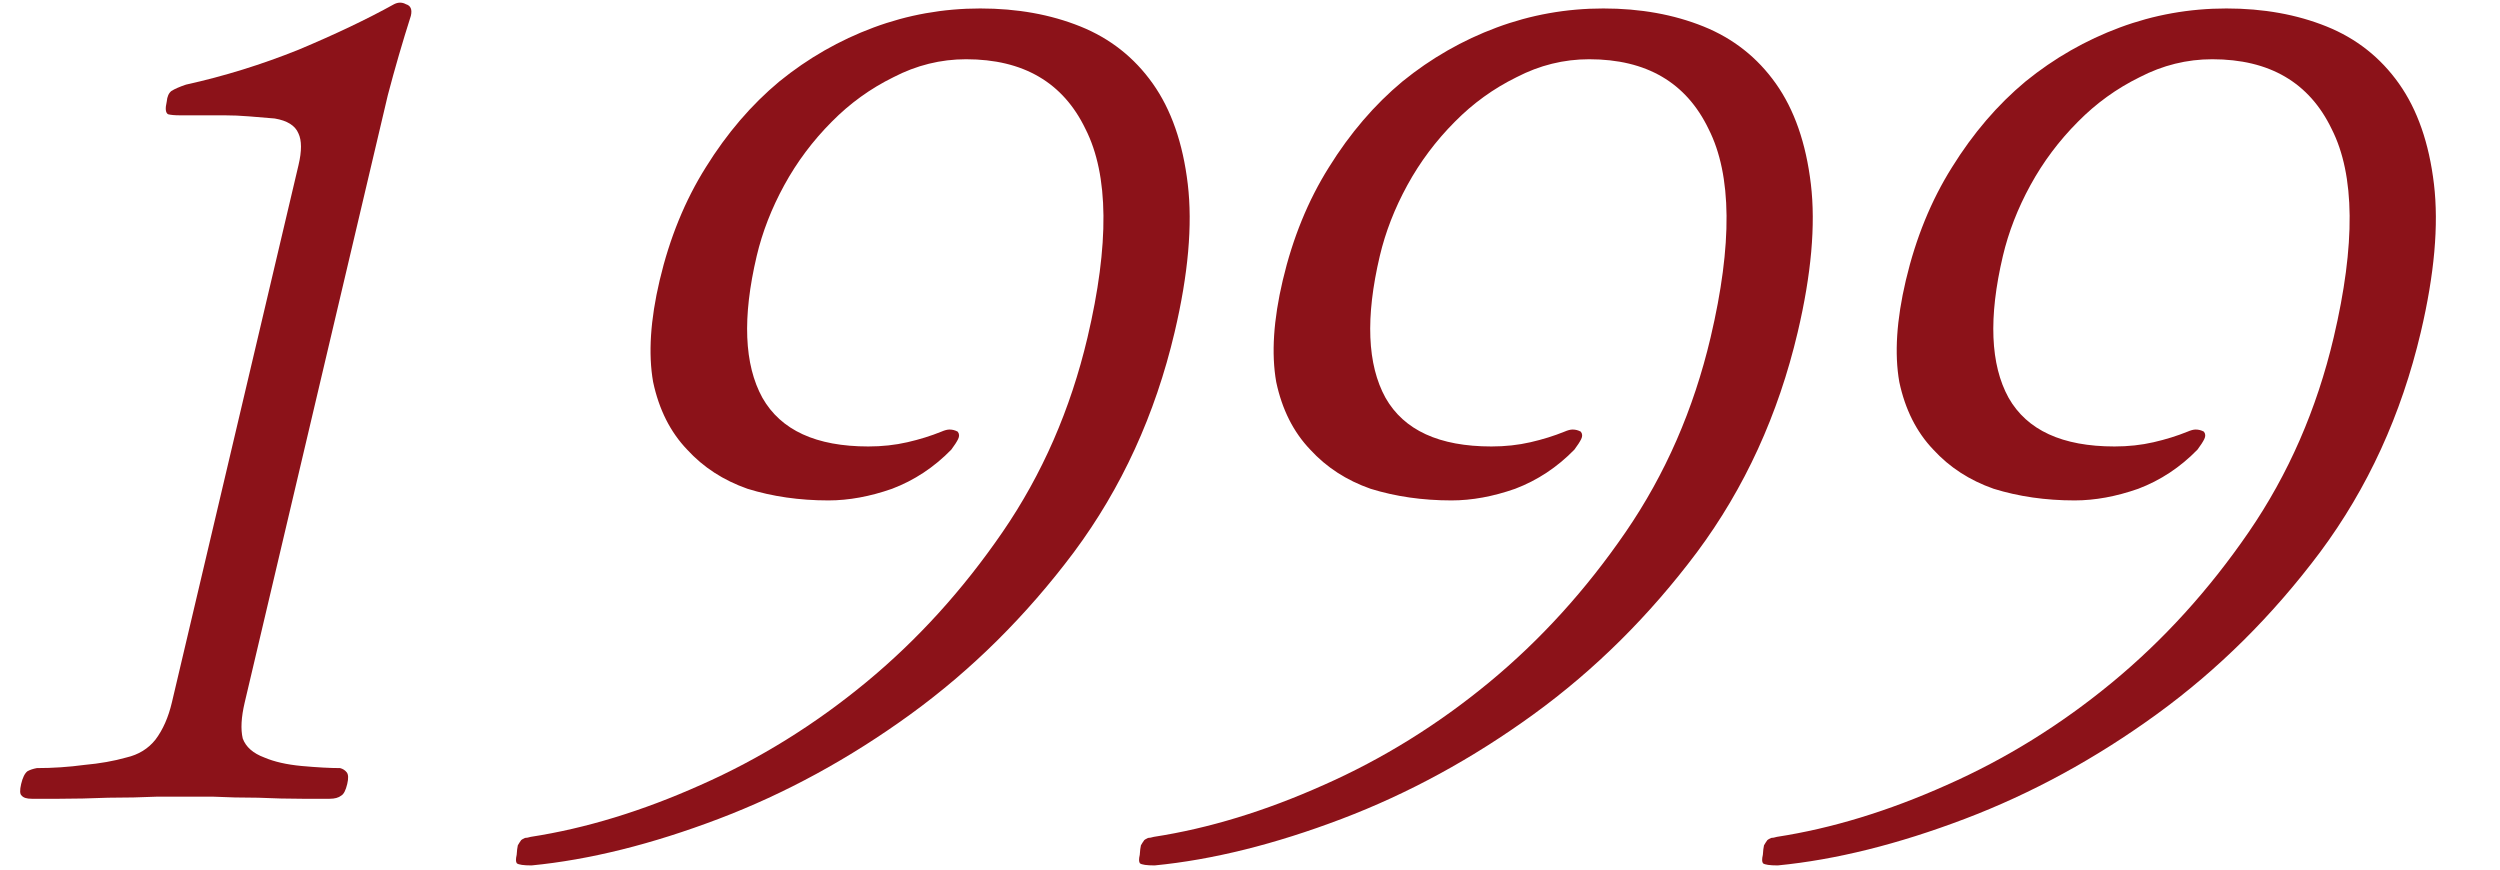 <svg width="345" height="120" viewBox="0 0 345 120" fill="none" xmlns="http://www.w3.org/2000/svg">
<path d="M301.885 59.568C302.331 59.374 302.704 59.276 303.004 59.276C303.404 59.276 303.781 59.374 304.135 59.568C304.366 59.86 304.386 60.201 304.194 60.59C304.002 60.98 303.688 61.466 303.25 62.05C300.877 64.484 298.152 66.284 295.077 67.452C292.025 68.523 289.099 69.058 286.299 69.058C282.299 69.058 278.575 68.523 275.127 67.452C271.802 66.284 269.027 64.484 266.8 62.05C264.474 59.617 262.908 56.502 262.102 52.706C261.42 48.813 261.721 44.141 263.005 38.69C264.381 32.85 266.508 27.643 269.386 23.068C272.287 18.396 275.666 14.454 279.523 11.242C283.48 8.03 287.815 5.548 292.528 3.796C297.241 2.044 302.147 1.168 307.247 1.168C312.347 1.168 316.952 1.995 321.062 3.65C325.172 5.305 328.503 7.933 331.054 11.534C333.606 15.135 335.216 19.759 335.886 25.404C336.556 31.049 335.95 37.863 334.069 45.844C331.386 57.232 326.75 67.355 320.163 76.212C313.599 84.972 306.094 92.418 297.649 98.551C289.204 104.683 280.368 109.501 271.143 113.005C261.917 116.509 253.312 118.65 245.329 119.429C244.229 119.429 243.552 119.331 243.298 119.137C243.143 118.942 243.135 118.553 243.273 117.969C243.31 117.385 243.364 116.947 243.432 116.655C243.601 116.363 243.759 116.119 243.905 115.925C244.027 115.827 244.2 115.73 244.423 115.633C244.623 115.633 244.885 115.584 245.208 115.487C252.783 114.319 260.595 111.934 268.644 108.333C276.792 104.731 284.405 100.011 291.481 94.171C298.557 88.331 304.836 81.42 310.317 73.438C315.797 65.457 319.708 56.502 322.047 46.574C325.075 33.726 324.984 24.139 321.775 17.812C318.689 11.388 313.196 8.176 305.296 8.176C301.796 8.176 298.451 9.003 295.261 10.658C292.094 12.215 289.262 14.259 286.766 16.79C284.147 19.418 281.958 22.338 280.202 25.55C278.445 28.762 277.176 32.023 276.396 35.332C274.401 43.8 274.664 50.322 277.186 54.896C279.731 59.374 284.603 61.612 291.803 61.612C293.703 61.612 295.499 61.418 297.191 61.028C298.883 60.639 300.447 60.152 301.885 59.568Z" fill="#8C1219"/>
<path d="M215.899 59.568C216.345 59.374 216.718 59.276 217.018 59.276C217.418 59.276 217.795 59.374 218.149 59.568C218.38 59.86 218.4 60.201 218.208 60.59C218.016 60.98 217.701 61.466 217.264 62.05C214.89 64.484 212.166 66.284 209.091 67.452C206.039 68.523 203.112 69.058 200.312 69.058C196.312 69.058 192.589 68.523 189.141 67.452C185.816 66.284 183.04 64.484 180.814 62.05C178.487 59.617 176.921 56.502 176.116 52.706C175.433 48.813 175.734 44.141 177.019 38.69C178.395 32.85 180.522 27.643 183.4 23.068C186.301 18.396 189.68 14.454 193.537 11.242C197.494 8.03 201.829 5.548 206.542 3.796C211.255 2.044 216.161 1.168 221.261 1.168C226.361 1.168 230.966 1.995 235.076 3.65C239.186 5.305 242.517 7.933 245.068 11.534C247.62 15.135 249.23 19.759 249.9 25.404C250.569 31.049 249.964 37.863 248.083 45.844C245.399 57.232 240.764 67.355 234.177 76.212C227.612 84.972 220.108 92.418 211.662 98.551C203.217 104.683 194.382 109.501 185.156 113.005C175.931 116.509 167.326 118.65 159.342 119.429C158.242 119.429 157.565 119.331 157.311 119.137C157.157 118.942 157.149 118.553 157.287 117.969C157.324 117.385 157.377 116.947 157.446 116.655C157.615 116.363 157.772 116.119 157.918 115.925C158.041 115.827 158.214 115.73 158.437 115.633C158.637 115.633 158.898 115.584 159.221 115.487C166.797 114.319 174.609 111.934 182.657 108.333C190.806 104.731 198.418 100.011 205.495 94.171C212.571 88.331 218.849 81.42 224.33 73.438C229.811 65.457 233.721 56.502 236.061 46.574C239.089 33.726 238.998 24.139 235.789 17.812C232.703 11.388 227.21 8.176 219.31 8.176C215.81 8.176 212.465 9.003 209.275 10.658C206.108 12.215 203.276 14.259 200.78 16.79C198.16 19.418 195.972 22.338 194.215 25.55C192.458 28.762 191.19 32.023 190.41 35.332C188.415 43.8 188.678 50.322 191.2 54.896C193.745 59.374 198.617 61.612 205.817 61.612C207.717 61.612 209.513 61.418 211.205 61.028C212.896 60.639 214.461 60.152 215.899 59.568Z" fill="#8C1219"/>
<path d="M129.912 59.568C130.358 59.374 130.731 59.276 131.031 59.276C131.431 59.276 131.808 59.374 132.162 59.568C132.394 59.86 132.413 60.201 132.222 60.59C132.03 60.98 131.715 61.466 131.278 62.05C128.904 64.484 126.18 66.284 123.105 67.452C120.052 68.523 117.126 69.058 114.326 69.058C110.326 69.058 106.602 68.523 103.155 67.452C99.83 66.284 97.054 64.484 94.828 62.05C92.501 59.617 90.935 56.502 90.129 52.706C89.447 48.813 89.748 44.141 91.032 38.69C92.409 32.85 94.536 27.643 97.414 23.068C100.315 18.396 103.694 14.454 107.551 11.242C111.508 8.03 115.842 5.548 120.555 3.796C125.268 2.044 130.175 1.168 135.275 1.168C140.375 1.168 144.98 1.995 149.09 3.65C153.2 5.305 156.531 7.933 159.082 11.534C161.633 15.135 163.244 19.759 163.913 25.404C164.583 31.049 163.977 37.863 162.097 45.844C159.413 57.232 154.777 67.355 148.19 76.212C141.626 84.972 134.121 92.418 125.676 98.551C117.231 104.683 108.396 109.501 99.17 113.005C89.944 116.509 81.34 118.65 73.356 119.429C72.256 119.429 71.579 119.331 71.325 119.137C71.171 118.942 71.163 118.553 71.3 117.969C71.338 117.385 71.391 116.947 71.46 116.655C71.629 116.363 71.786 116.119 71.932 115.925C72.055 115.827 72.228 115.73 72.451 115.633C72.651 115.633 72.912 115.584 73.235 115.487C80.81 114.319 88.622 111.934 96.671 108.333C104.82 104.731 112.432 100.011 119.508 94.171C126.585 88.331 132.863 81.42 138.344 73.438C143.825 65.457 147.735 56.502 150.075 46.574C153.102 33.726 153.011 24.139 149.802 17.812C146.716 11.388 141.223 8.176 133.323 8.176C129.823 8.176 126.478 9.003 123.288 10.658C120.121 12.215 117.29 14.259 114.793 16.79C112.174 19.418 109.986 22.338 108.229 25.55C106.472 28.762 105.204 32.023 104.424 35.332C102.428 43.8 102.691 50.322 105.213 54.896C107.758 59.374 112.631 61.612 119.831 61.612C121.731 61.612 123.527 61.418 125.218 61.028C126.91 60.639 128.475 60.152 129.912 59.568Z" fill="#8C1219"/>
<path d="M25.661 11.68C30.936 10.512 36.115 8.906 41.197 6.862C46.301 4.721 50.694 2.628 54.376 0.584C54.945 0.292 55.495 0.292 56.026 0.584C56.68 0.779 56.904 1.314 56.697 2.19C55.549 5.792 54.489 9.442 53.517 13.14C52.645 16.839 51.797 20.44 50.971 23.944L33.768 96.945C33.287 98.989 33.197 100.644 33.498 101.909C33.923 103.077 34.917 103.953 36.479 104.537C37.842 105.121 39.55 105.51 41.604 105.705C43.758 105.9 45.535 105.997 46.935 105.997C47.312 106.094 47.616 106.289 47.847 106.581C48.079 106.873 48.103 107.408 47.919 108.187C47.713 109.063 47.437 109.598 47.091 109.793C46.722 110.085 46.187 110.231 45.487 110.231C44.987 110.231 43.737 110.231 41.737 110.231C39.837 110.231 37.799 110.182 35.622 110.085C33.422 110.085 31.333 110.036 29.356 109.939C27.456 109.939 26.256 109.939 25.756 109.939C25.156 109.939 23.806 109.939 21.706 109.939C19.583 110.036 17.322 110.085 14.922 110.085C12.499 110.182 10.237 110.231 8.137 110.231C6.137 110.231 4.887 110.231 4.387 110.231C3.687 110.231 3.222 110.085 2.991 109.793C2.736 109.598 2.713 109.063 2.919 108.187C3.125 107.311 3.413 106.727 3.782 106.435C4.128 106.24 4.562 106.094 5.085 105.997C7.285 105.997 9.47 105.851 11.638 105.559C13.784 105.364 15.714 105.024 17.429 104.537C19.121 104.148 20.466 103.32 21.464 102.055C22.485 100.692 23.237 98.989 23.718 96.945L41.196 22.776C41.655 20.83 41.649 19.37 41.178 18.396C40.731 17.326 39.641 16.644 37.91 16.352C36.733 16.255 35.556 16.158 34.379 16.06C33.202 15.963 32.063 15.914 30.963 15.914C29.763 15.914 28.613 15.914 27.513 15.914C26.513 15.914 25.613 15.914 24.813 15.914C24.113 15.914 23.575 15.866 23.198 15.768C22.844 15.574 22.781 14.99 23.011 14.016C23.071 13.335 23.286 12.848 23.655 12.556C24.123 12.264 24.792 11.972 25.661 11.68Z" fill="#8C1219"/>
</svg>
